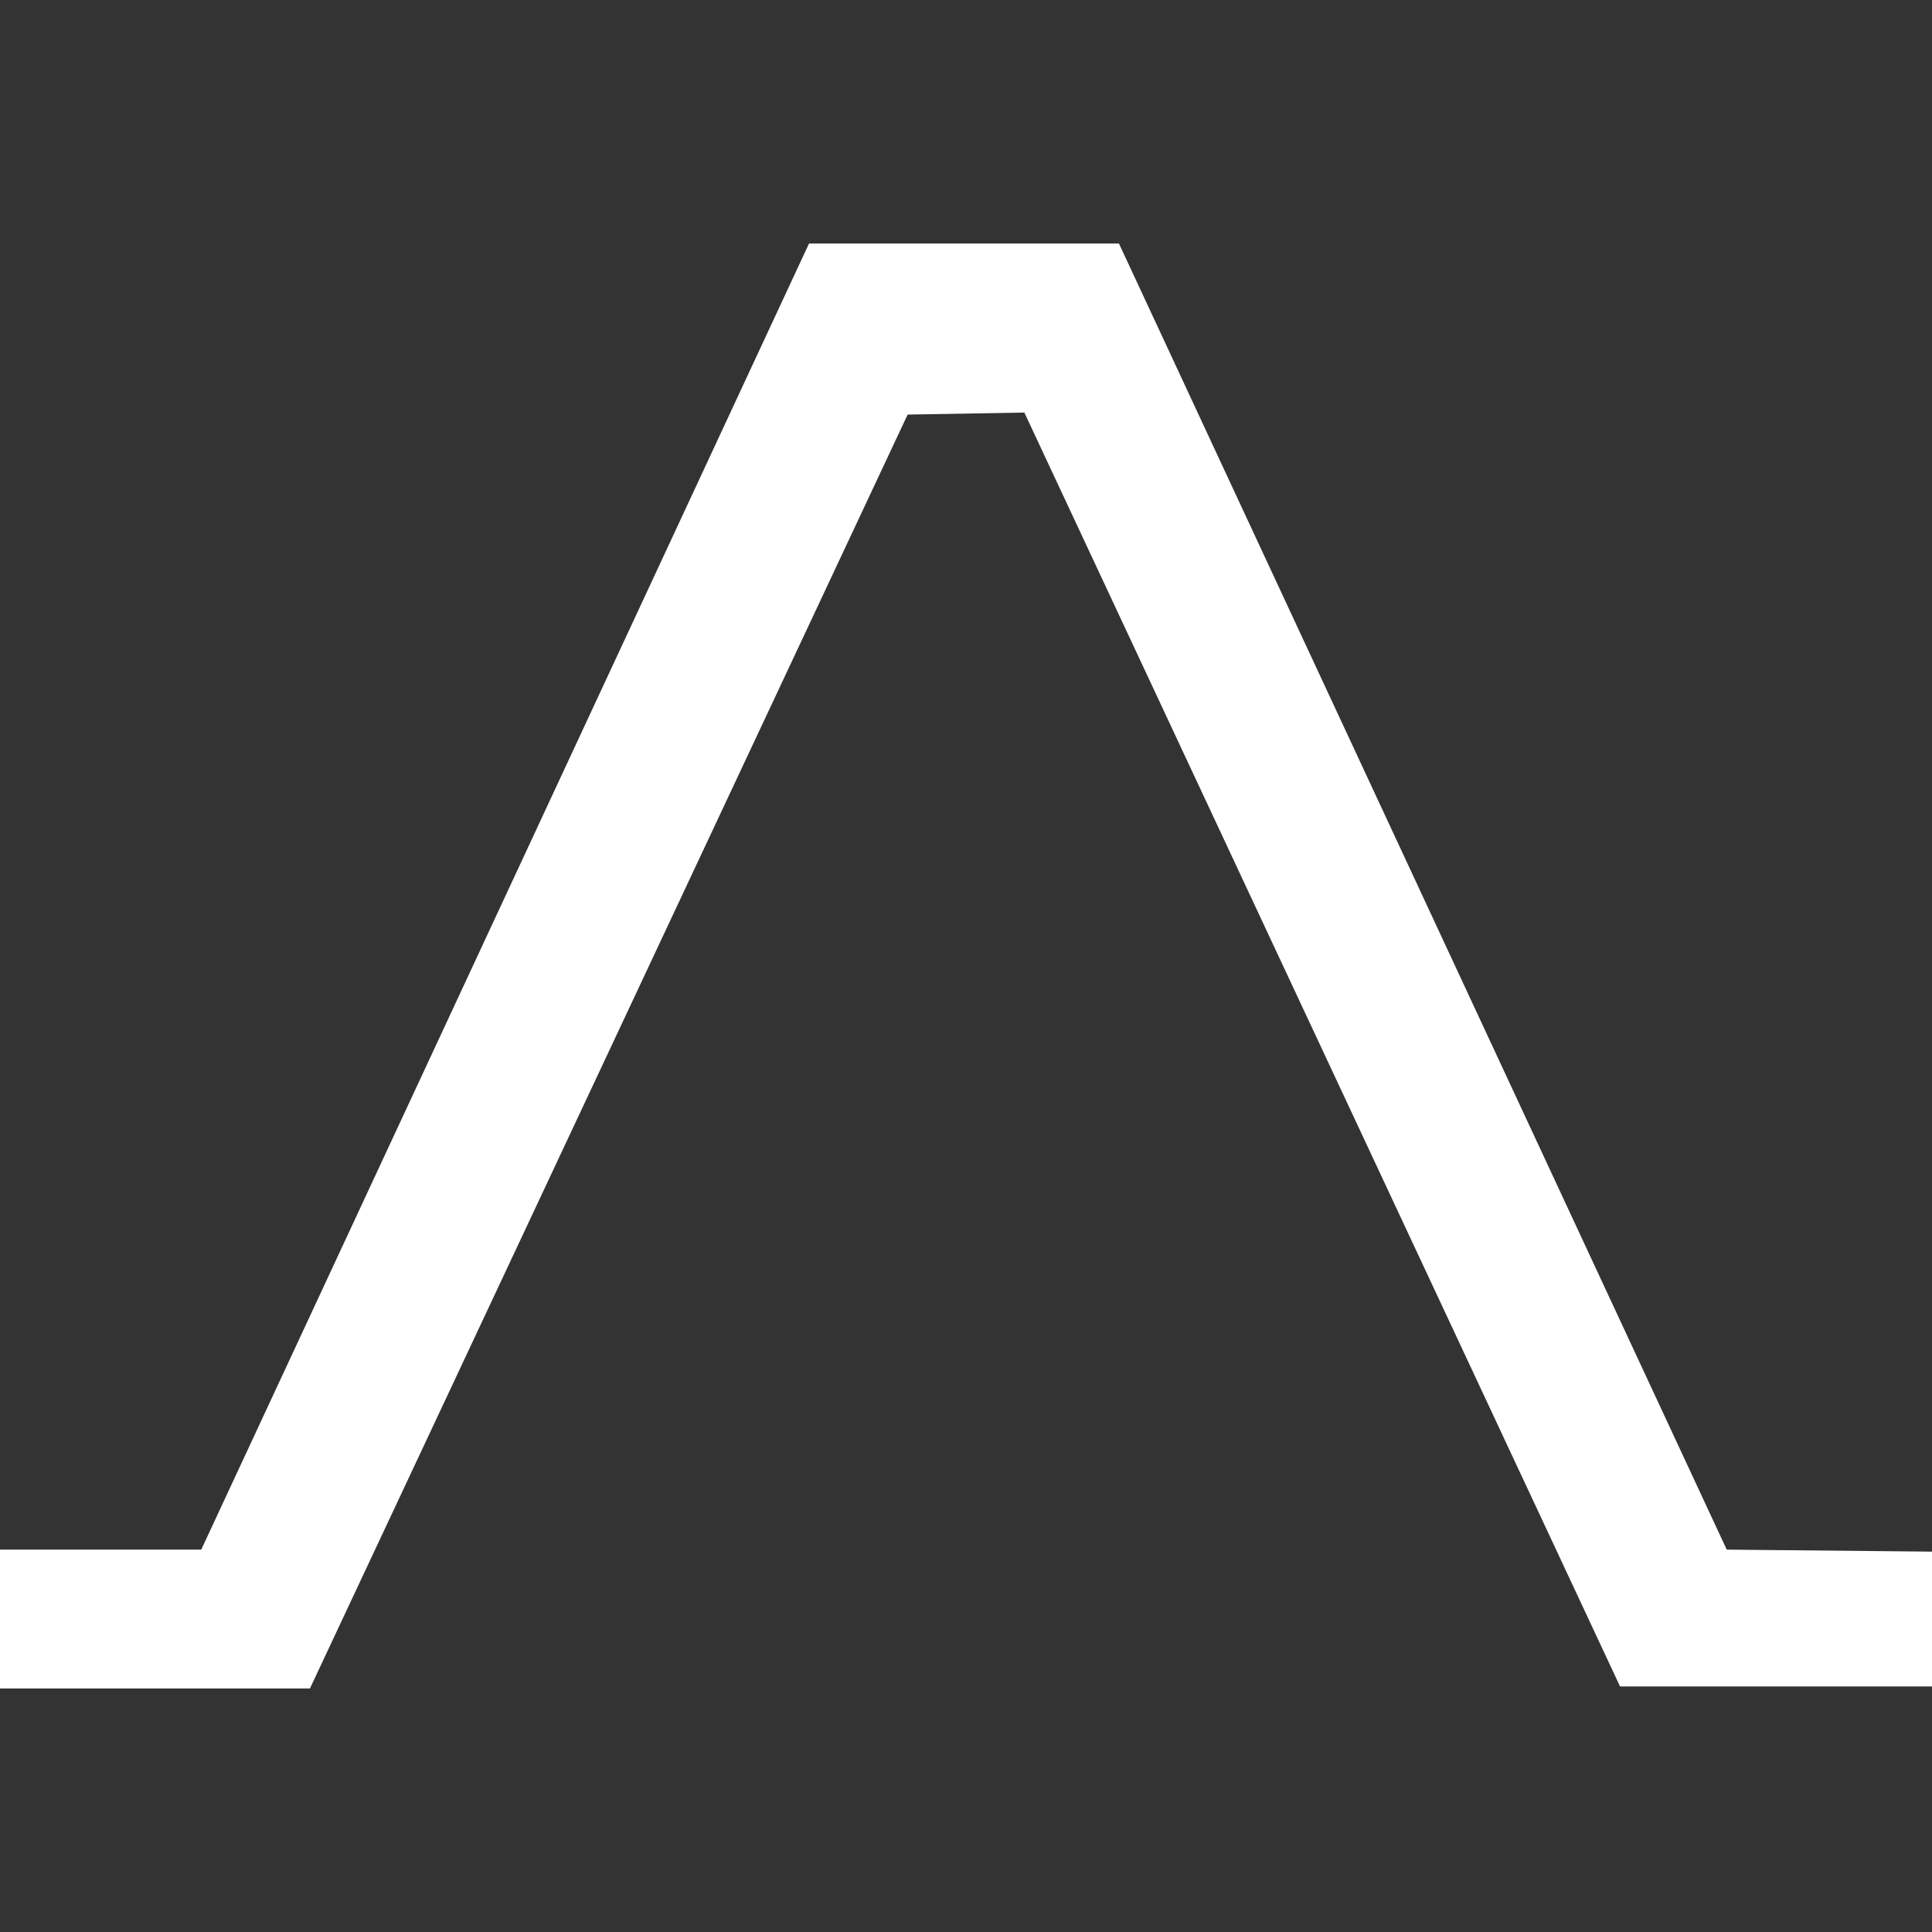 <?xml version="1.0" encoding="UTF-8"?>
<svg id="Layer_1" xmlns="http://www.w3.org/2000/svg" version="1.1" viewBox="0 0 96 96">
  <rect x="0" y="0" width="96" height="96" fill="#333333" stroke="none"/>
  <polygon style="fill: #fff" points="96 77.1 85.8 77 55.6 12.1 40.2 12.1 10 77 0 77 0 83.9 15.4 83.9 45.1 20.6 50.9 20.5 80.5 83.8 96 83.8 96 77.1"/>
</svg>